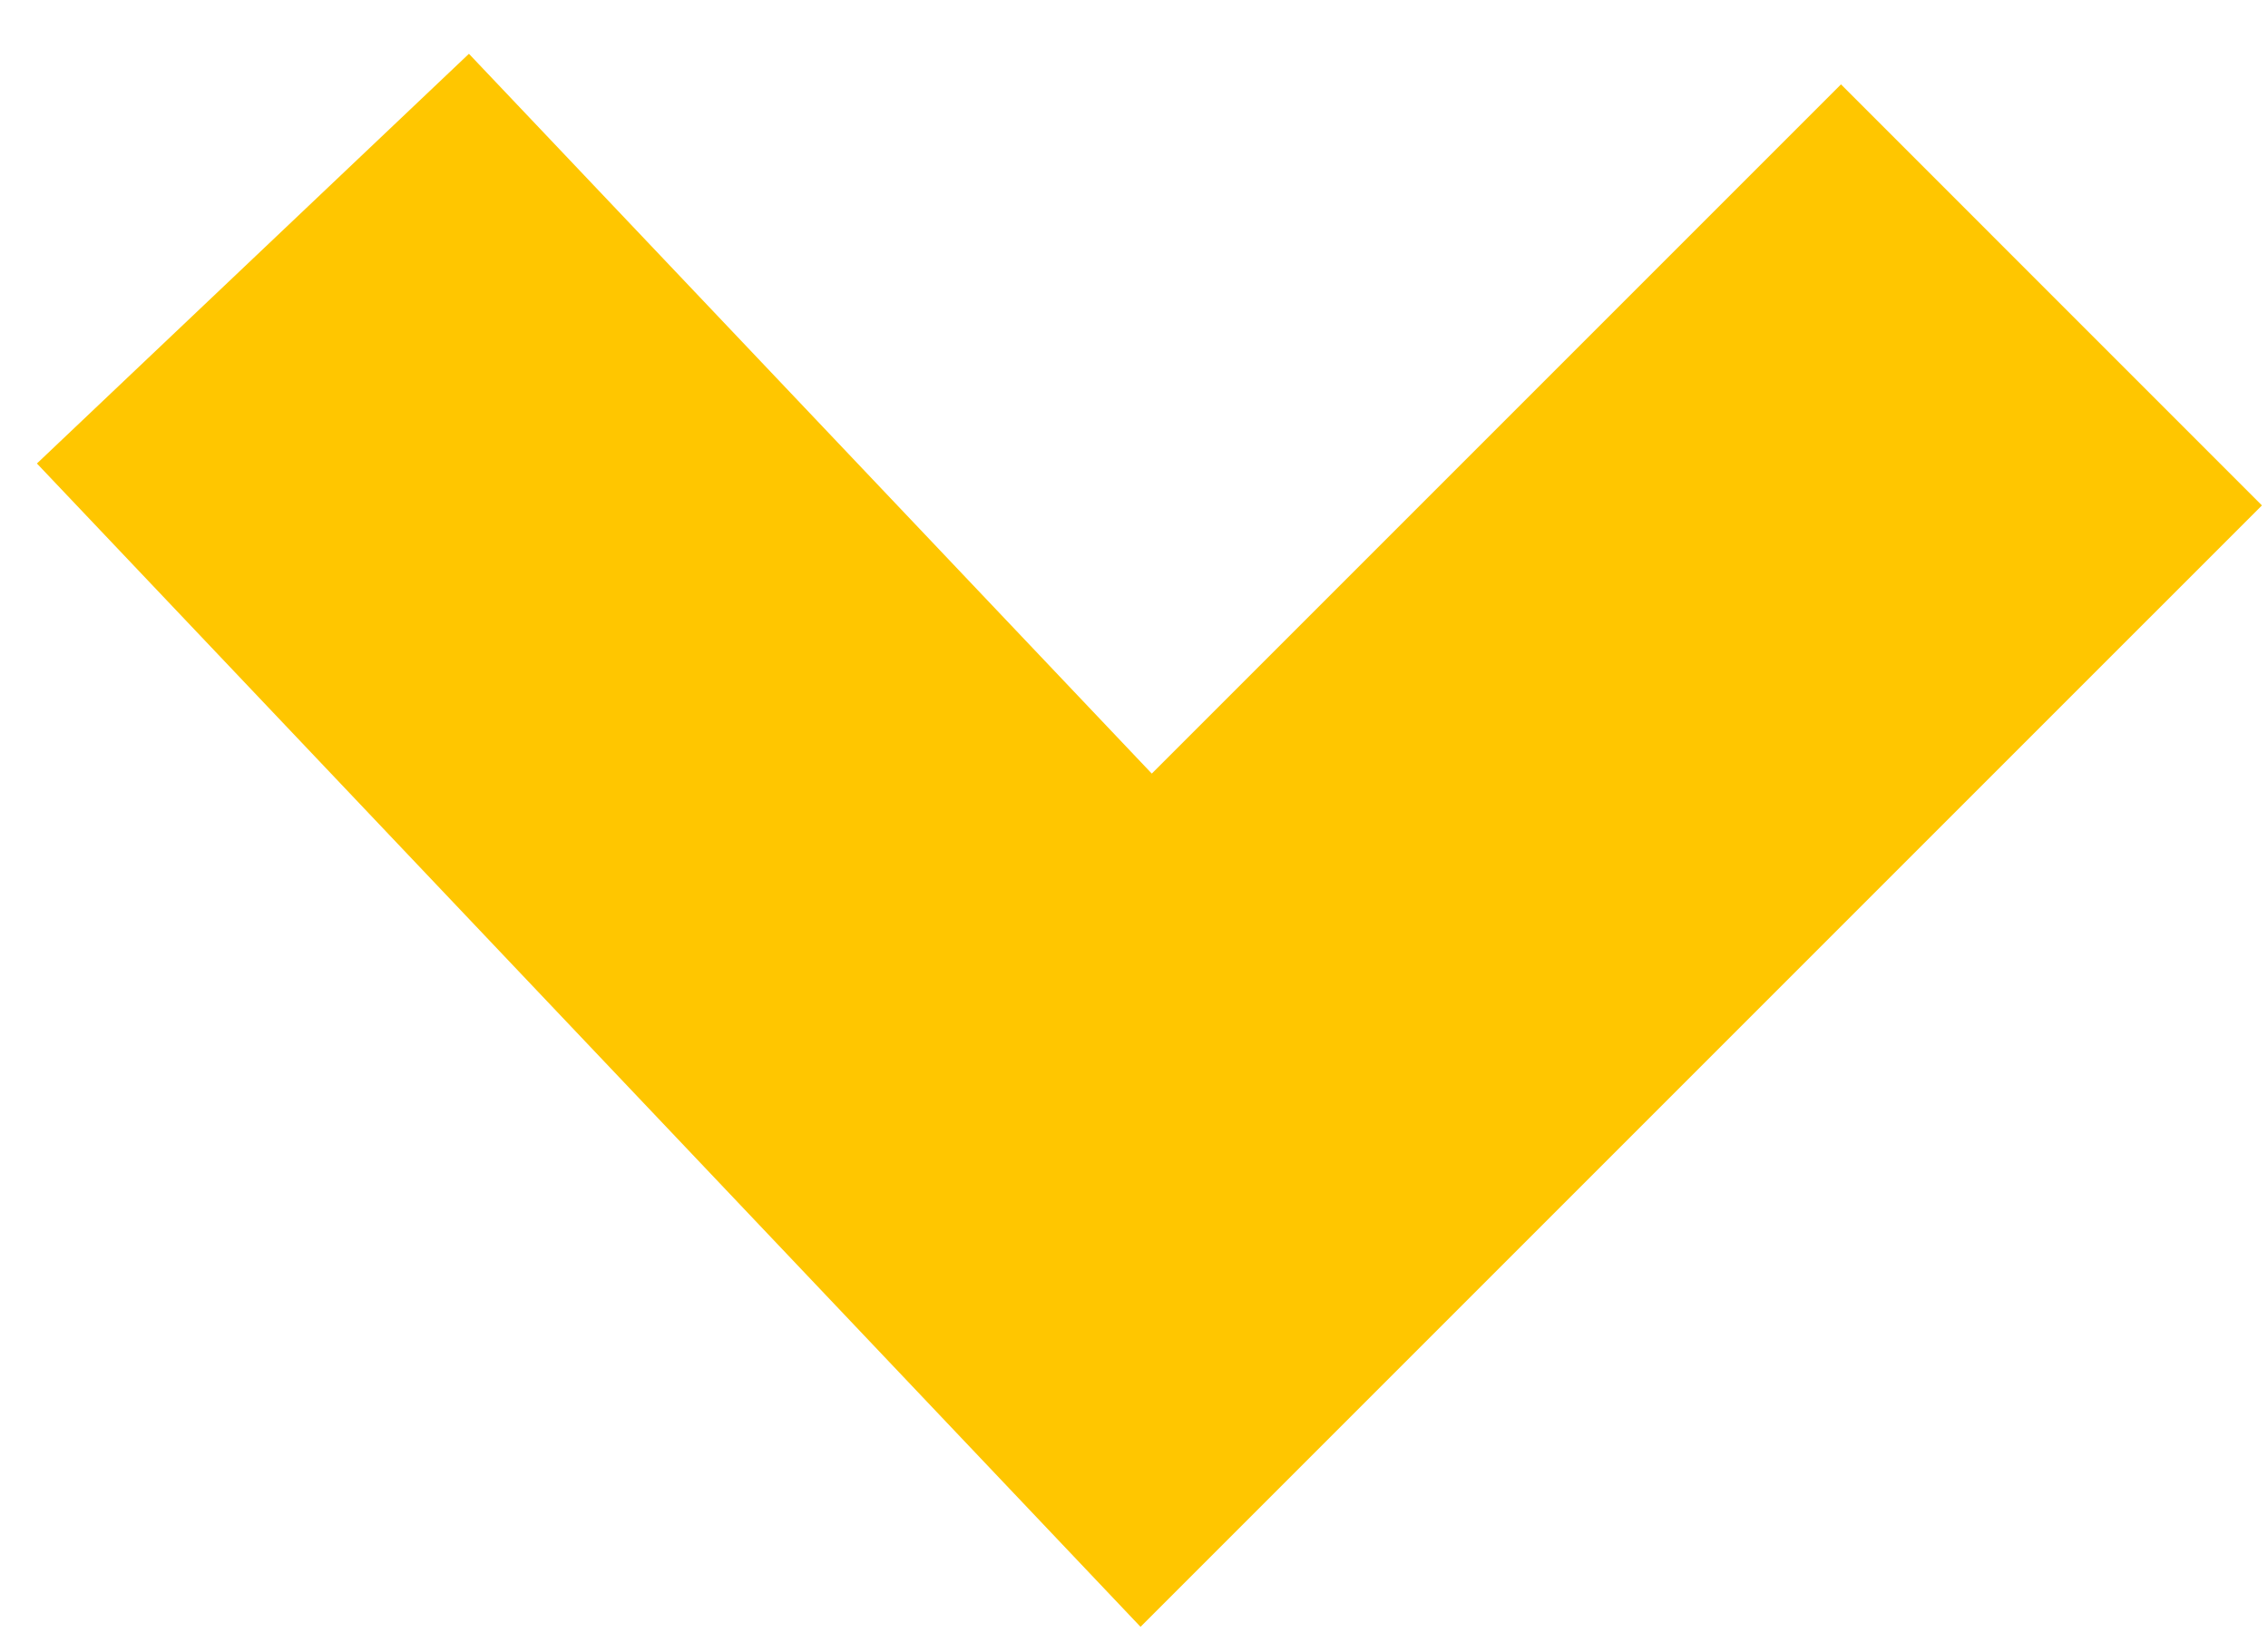 <?xml version="1.0" encoding="UTF-8"?>
<svg width="25px" height="18px" viewBox="0 0 25 18" version="1.1" xmlns="http://www.w3.org/2000/svg" xmlns:xlink="http://www.w3.org/1999/xlink">
    <title>Fill 1</title>
    <g id="Home" stroke="none" stroke-width="1" fill="none" fill-rule="evenodd">
        <g id="LP-2022-New-Products-Desktop-v3" transform="translate(-369, -365)" fill="#FFC600">
            <polygon id="Fill-1" transform="translate(381.67, 374.263) rotate(-270) translate(-381.67, -374.263) " points="377.978 362 373.337 366.64 380.934 374.237 373 381.764 377.516 386.526 390.339 374.361"></polygon>
        </g>
    </g>
</svg>